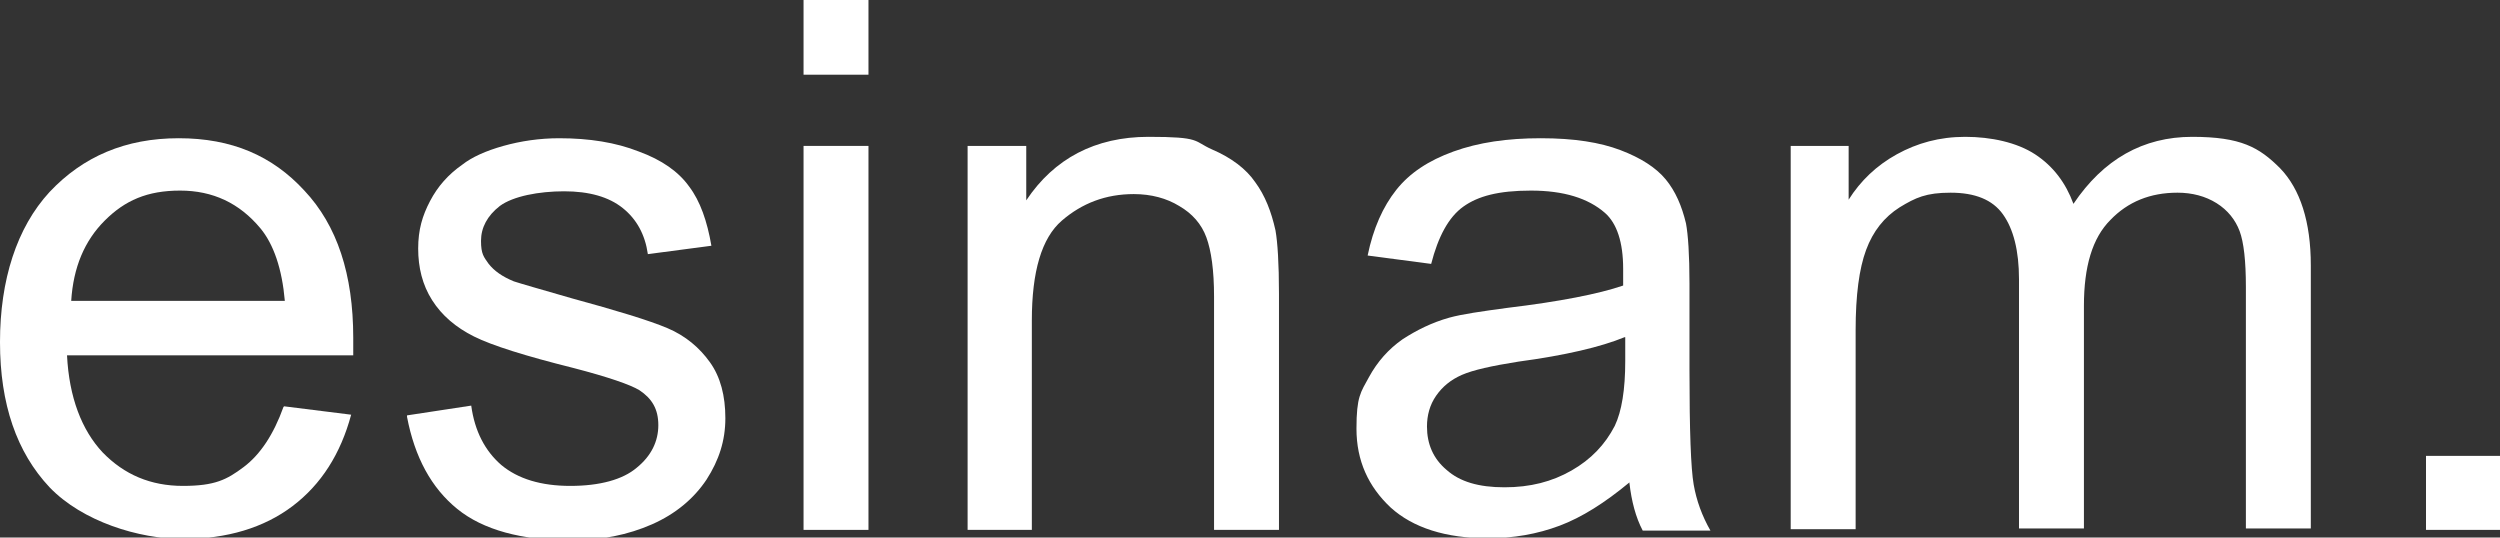 <?xml version="1.0" encoding="UTF-8"?>
<svg id="_Слой_1" data-name="Слой_1" xmlns="http://www.w3.org/2000/svg" version="1.1" viewBox="0 0 358.1 77">
  <rect x="0" y="0" width="358.1" height="77" fill="#333333" stroke="none"/>
  <!-- Generator: Adobe Illustrator 29.0.1, SVG Export Plug-In . SVG Version: 2.1.0 Build 192)  -->
  <defs>
    <style>
      .st0 {
        fill: #fff;
      }
    </style>
  </defs>
  <path class="st0" d="M40.7,58.2l9.6,1.2c-1.5,5.6-4.3,10-8.4,13.1-4.1,3.1-9.4,4.7-15.7,4.7s-14.4-2.5-19.1-7.4c-4.7-5-7.1-11.9-7.1-20.8s2.4-16.4,7.1-21.5c4.8-5.1,10.9-7.7,18.5-7.7s13.4,2.5,18,7.5c4.7,5,7,12,7,21.1s0,1.4,0,2.5H9.6c.3,6,2.1,10.7,5.1,13.9,3.1,3.2,6.9,4.8,11.5,4.8s6.3-.9,8.7-2.7c2.4-1.8,4.3-4.7,5.7-8.6ZM10.1,43.1h30.7c-.4-4.6-1.6-8.1-3.5-10.4-3-3.6-6.8-5.4-11.5-5.4s-7.9,1.4-10.8,4.3c-2.9,2.9-4.5,6.7-4.8,11.5Z"/>
  <path class="st0" d="M58.3,59.5l9.2-1.4c.5,3.7,2,6.5,4.3,8.5,2.4,2,5.7,3,9.9,3s7.5-.9,9.5-2.6c2.1-1.7,3.1-3.8,3.1-6.1s-.9-3.8-2.7-5c-1.3-.8-4.5-1.9-9.5-3.2-6.8-1.7-11.6-3.2-14.2-4.5-2.6-1.3-4.6-3-6-5.2-1.4-2.2-2-4.7-2-7.4s.6-4.7,1.7-6.8c1.1-2.1,2.6-3.8,4.6-5.2,1.4-1.1,3.4-2,5.9-2.7,2.5-.7,5.2-1.1,8-1.1,4.3,0,8.1.6,11.4,1.9,3.3,1.2,5.7,2.9,7.2,5,1.6,2.1,2.6,5,3.2,8.5l-9.1,1.2c-.4-2.8-1.6-5-3.6-6.6-2-1.6-4.8-2.4-8.4-2.4s-7.3.7-9.2,2.1c-1.8,1.4-2.7,3.1-2.7,5s.4,2.3,1.1,3.3c.8,1,1.9,1.8,3.6,2.5.9.3,3.7,1.1,8.2,2.4,6.6,1.8,11.2,3.2,13.8,4.3,2.6,1.1,4.6,2.8,6.1,4.9,1.5,2.1,2.2,4.8,2.2,8s-.9,6-2.7,8.8c-1.8,2.7-4.4,4.9-7.8,6.4-3.4,1.5-7.3,2.3-11.6,2.3-7.1,0-12.6-1.5-16.3-4.5-3.7-3-6.1-7.4-7.2-13.2Z"/>
  <path class="st0" d="M115.1,10.7V0h9.3v10.7h-9.3ZM115.1,75.9V20.9h9.3v55h-9.3Z"/>
  <path class="st0" d="M138.6,75.9V20.9h8.4v7.8c4-6,9.9-9.1,17.5-9.1s6.4.6,9.1,1.8c2.8,1.2,4.9,2.8,6.2,4.7,1.4,1.9,2.3,4.2,2.9,6.9.3,1.7.5,4.7.5,9.1v33.8h-9.3v-33.4c0-3.8-.4-6.6-1.1-8.5-.7-1.9-2-3.4-3.9-4.5-1.8-1.1-4-1.7-6.5-1.7-4,0-7.4,1.3-10.3,3.8-2.9,2.5-4.3,7.3-4.3,14.3v30h-9.3Z"/>
  <path class="st0" d="M233.4,69.1c-3.5,2.9-6.8,5-10,6.2-3.2,1.2-6.6,1.8-10.3,1.8-6,0-10.7-1.5-13.9-4.4-3.2-3-4.9-6.7-4.9-11.3s.6-5.2,1.8-7.4c1.2-2.2,2.8-4,4.8-5.4,2-1.3,4.2-2.4,6.7-3.1,1.8-.5,4.6-.9,8.3-1.4,7.5-.9,13.1-2,16.6-3.2,0-1.3,0-2.1,0-2.4,0-3.8-.9-6.5-2.6-8-2.4-2.1-5.9-3.2-10.6-3.2s-7.6.8-9.7,2.3c-2.1,1.5-3.6,4.3-4.6,8.2l-9.1-1.2c.8-3.9,2.2-7,4.1-9.4,1.9-2.4,4.6-4.2,8.2-5.5,3.6-1.3,7.7-1.9,12.5-1.9s8.5.6,11.4,1.7c2.9,1.1,5.1,2.5,6.5,4.2,1.4,1.7,2.3,3.8,2.9,6.3.3,1.6.5,4.5.5,8.6v12.4c0,8.7.2,14.1.6,16.4.4,2.3,1.2,4.5,2.4,6.6h-9.7c-1-1.9-1.6-4.2-1.9-6.8ZM232.7,48.3c-3.4,1.4-8.5,2.6-15.2,3.5-3.8.6-6.5,1.2-8.1,1.9-1.6.7-2.8,1.7-3.7,3-.9,1.3-1.3,2.8-1.3,4.4,0,2.5.9,4.6,2.8,6.2,1.9,1.7,4.6,2.5,8.3,2.5s6.8-.8,9.6-2.4c2.8-1.6,4.8-3.7,6.2-6.4,1-2.1,1.5-5.2,1.5-9.3v-3.4Z"/>
  <path class="st0" d="M256.5,75.9V20.9h8.3v7.7c1.7-2.7,4-4.9,6.9-6.5,2.9-1.6,6.1-2.5,9.8-2.5s7.4.8,10,2.5c2.6,1.7,4.4,4.1,5.5,7.1,4.3-6.4,10-9.6,17-9.6s9.6,1.5,12.6,4.5c2.9,3,4.4,7.7,4.4,13.9v37.7h-9.3v-34.6c0-3.7-.3-6.4-.9-8-.6-1.6-1.7-3-3.3-4-1.6-1-3.5-1.5-5.6-1.5-3.9,0-7.1,1.3-9.6,3.9-2.6,2.6-3.8,6.7-3.8,12.3v31.9h-9.3v-35.7c0-4.1-.8-7.2-2.3-9.3-1.5-2.1-4-3.1-7.5-3.1s-5,.7-7.3,2.1c-2.2,1.4-3.8,3.4-4.8,6.1-1,2.7-1.5,6.5-1.5,11.5v28.5h-9.3Z"/>
  <path class="st0" d="M347.5,75.9v-10.6h10.6v10.6h-10.6Z"/>
</svg>